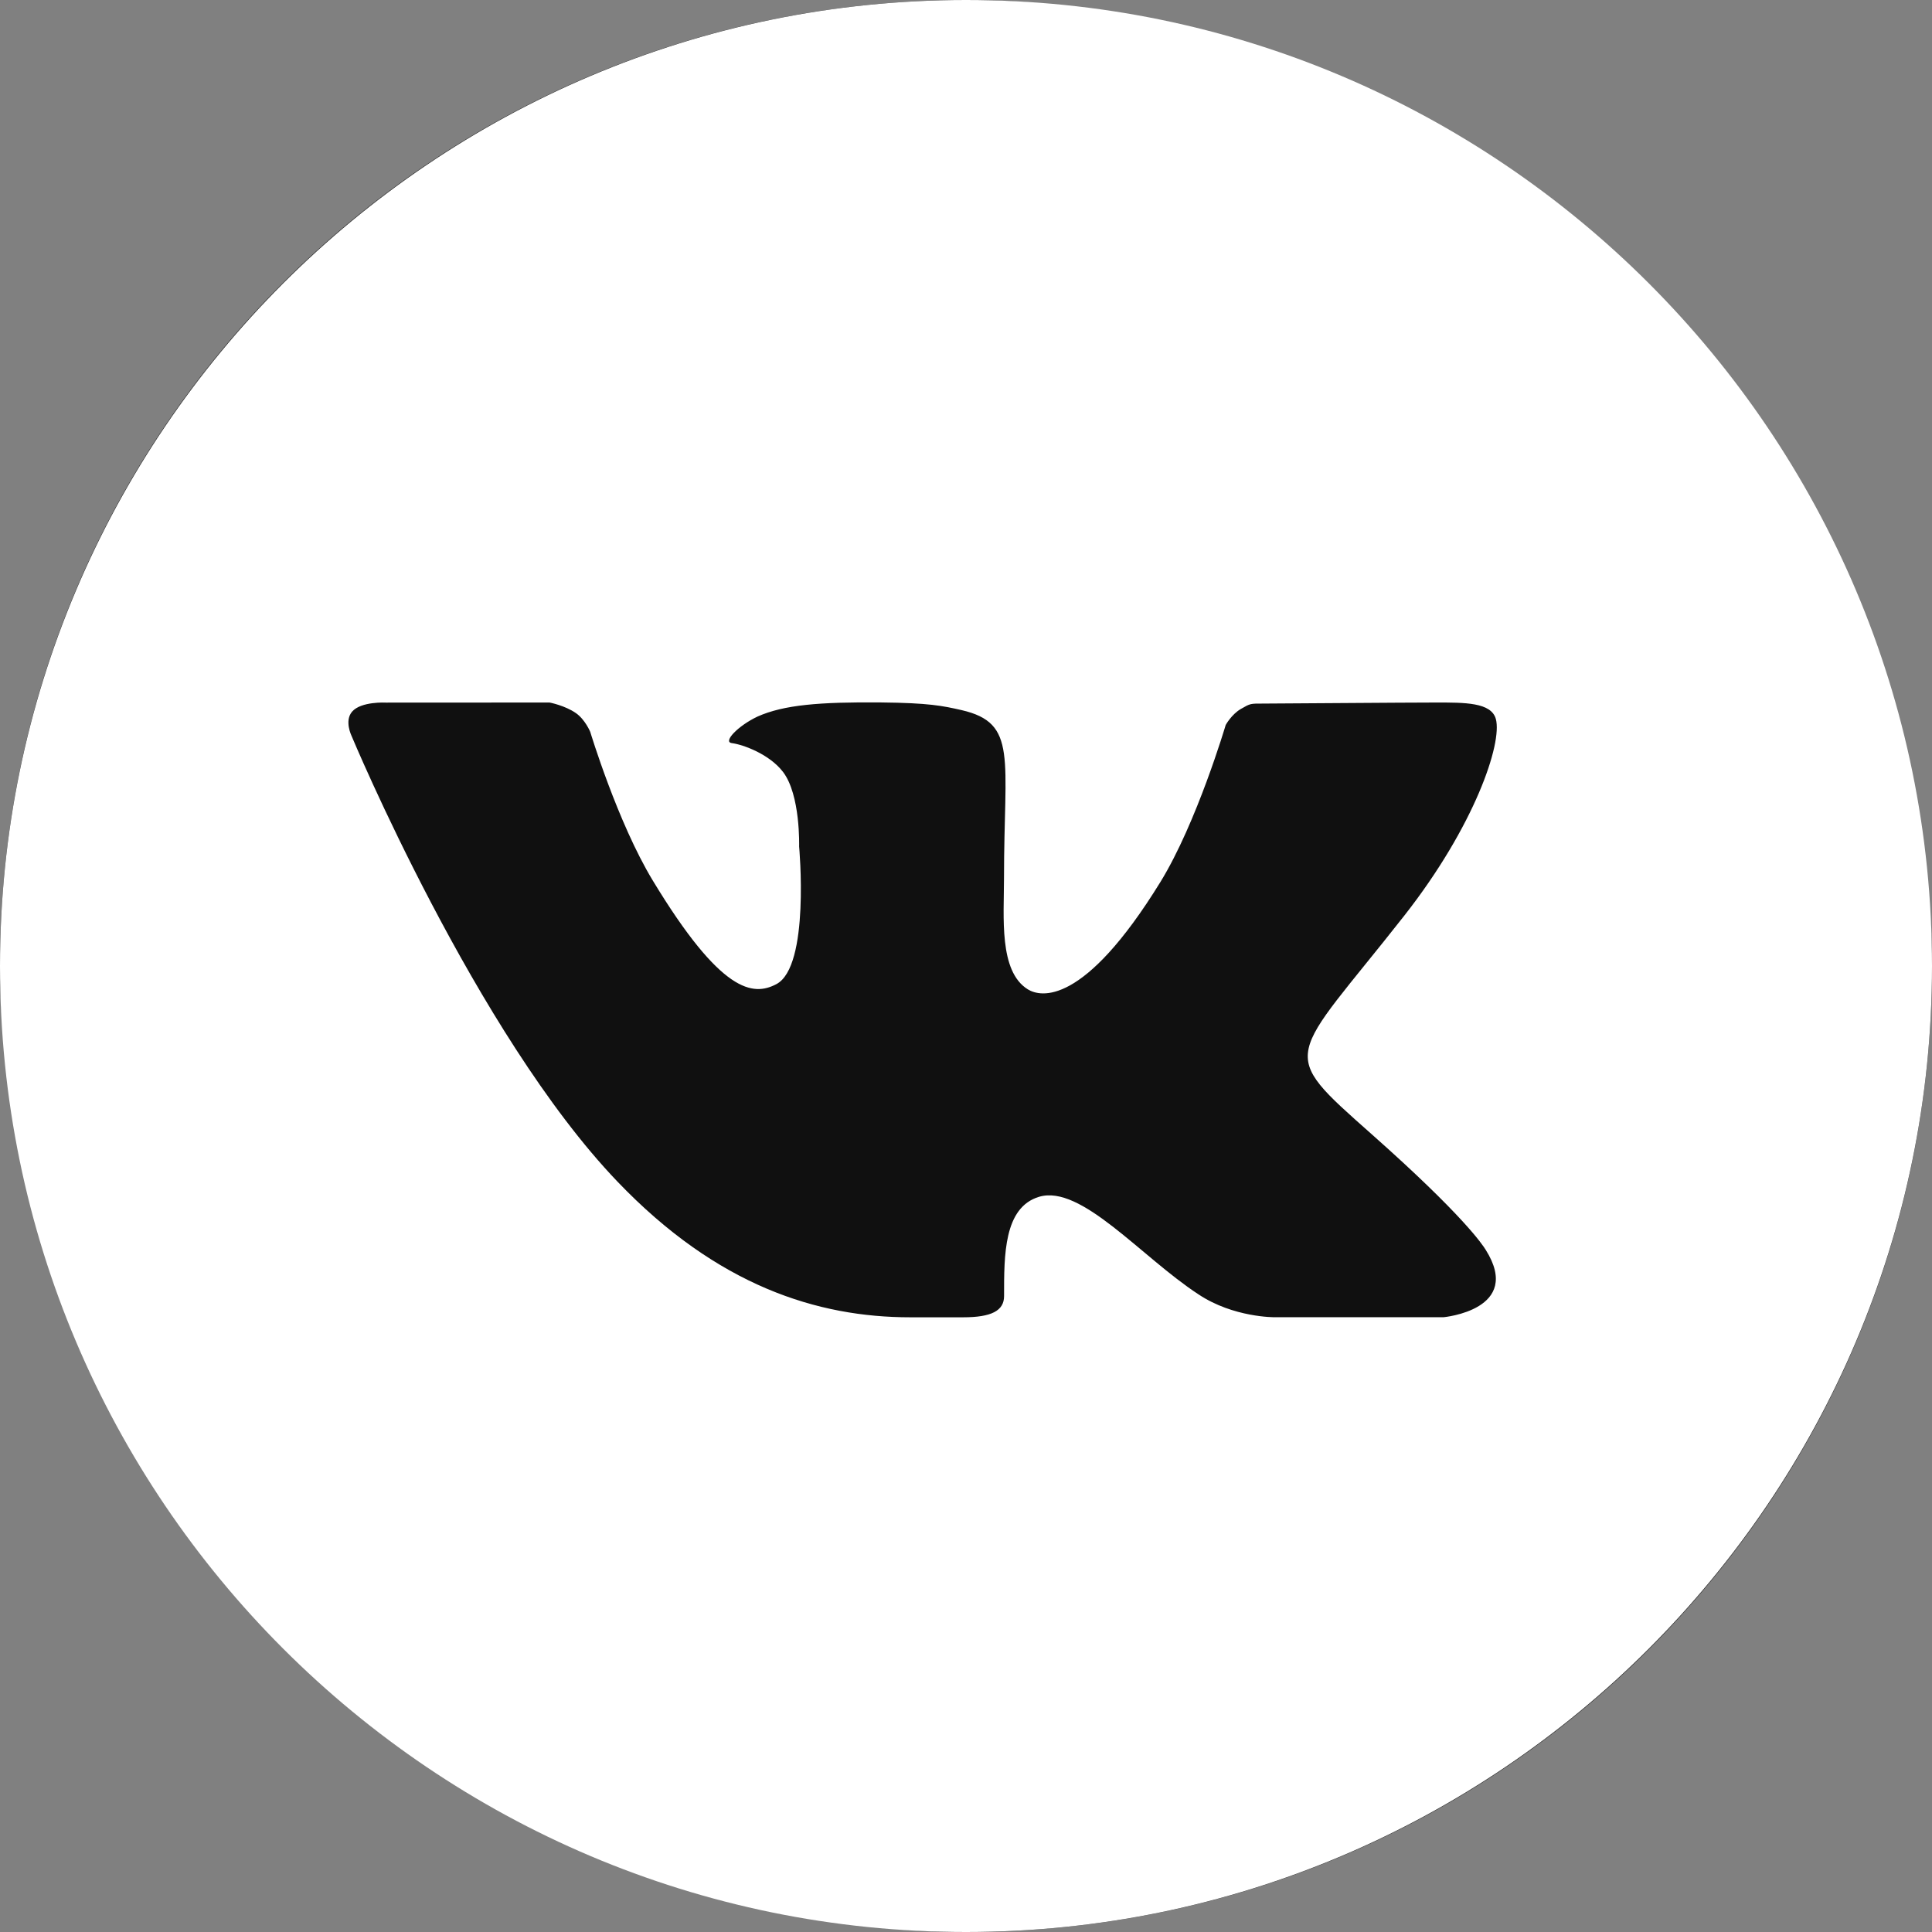 <?xml version="1.0" encoding="UTF-8"?> <svg xmlns="http://www.w3.org/2000/svg" width="24" height="24" viewBox="0 0 24 24" fill="none"><rect x="0" y="0" width="24" height="24" fill="#808080" stroke="none"/><rect width="24" height="24" rx="12" fill="#101010"></rect><path d="M12 0C18.617 0 24 5.383 24 12C24 18.617 18.617 24 12 24C5.383 24 0 18.617 0 12C0 5.383 5.383 0 12 0ZM17.041 14.091C15.848 13.033 16.008 13.204 17.445 11.374C18.32 10.259 18.664 9.232 18.582 8.932C18.525 8.723 18.191 8.727 17.835 8.727C17.479 8.727 15.855 8.74 15.693 8.74C15.531 8.74 15.534 8.738 15.416 8.806C15.3 8.872 15.226 9.006 15.226 9.006C15.226 9.006 14.866 10.224 14.414 10.958C13.461 12.505 12.925 12.387 12.768 12.29C12.406 12.066 12.472 11.391 12.472 10.91C12.472 9.41 12.646 8.983 11.944 8.821C11.711 8.768 11.54 8.732 10.945 8.726C10.18 8.719 9.737 8.756 9.411 8.901C9.167 9.016 8.976 9.217 9.091 9.231C9.232 9.25 9.556 9.367 9.726 9.588C9.946 9.874 9.927 10.515 9.927 10.515C9.927 10.515 10.065 12.008 9.643 12.226C9.355 12.377 8.959 12.342 8.109 10.938C7.673 10.219 7.332 9.091 7.332 9.091C7.332 9.091 7.269 8.939 7.155 8.859C7.018 8.763 6.827 8.727 6.827 8.727L4.793 8.728C4.793 8.728 4.487 8.711 4.375 8.839C4.275 8.952 4.366 9.139 4.366 9.139C4.366 9.139 5.909 12.839 7.669 14.677C8.913 15.977 10.159 16.364 11.308 16.364H11.964C12.317 16.364 12.473 16.282 12.473 16.1C12.473 15.593 12.469 14.999 12.908 14.867C13.431 14.711 14.176 15.614 14.888 16.079C15.324 16.369 15.835 16.363 15.835 16.363H17.932C17.932 16.363 18.927 16.272 18.455 15.524C18.417 15.463 18.18 15.101 17.041 14.091Z" fill="white"></path></svg> 
